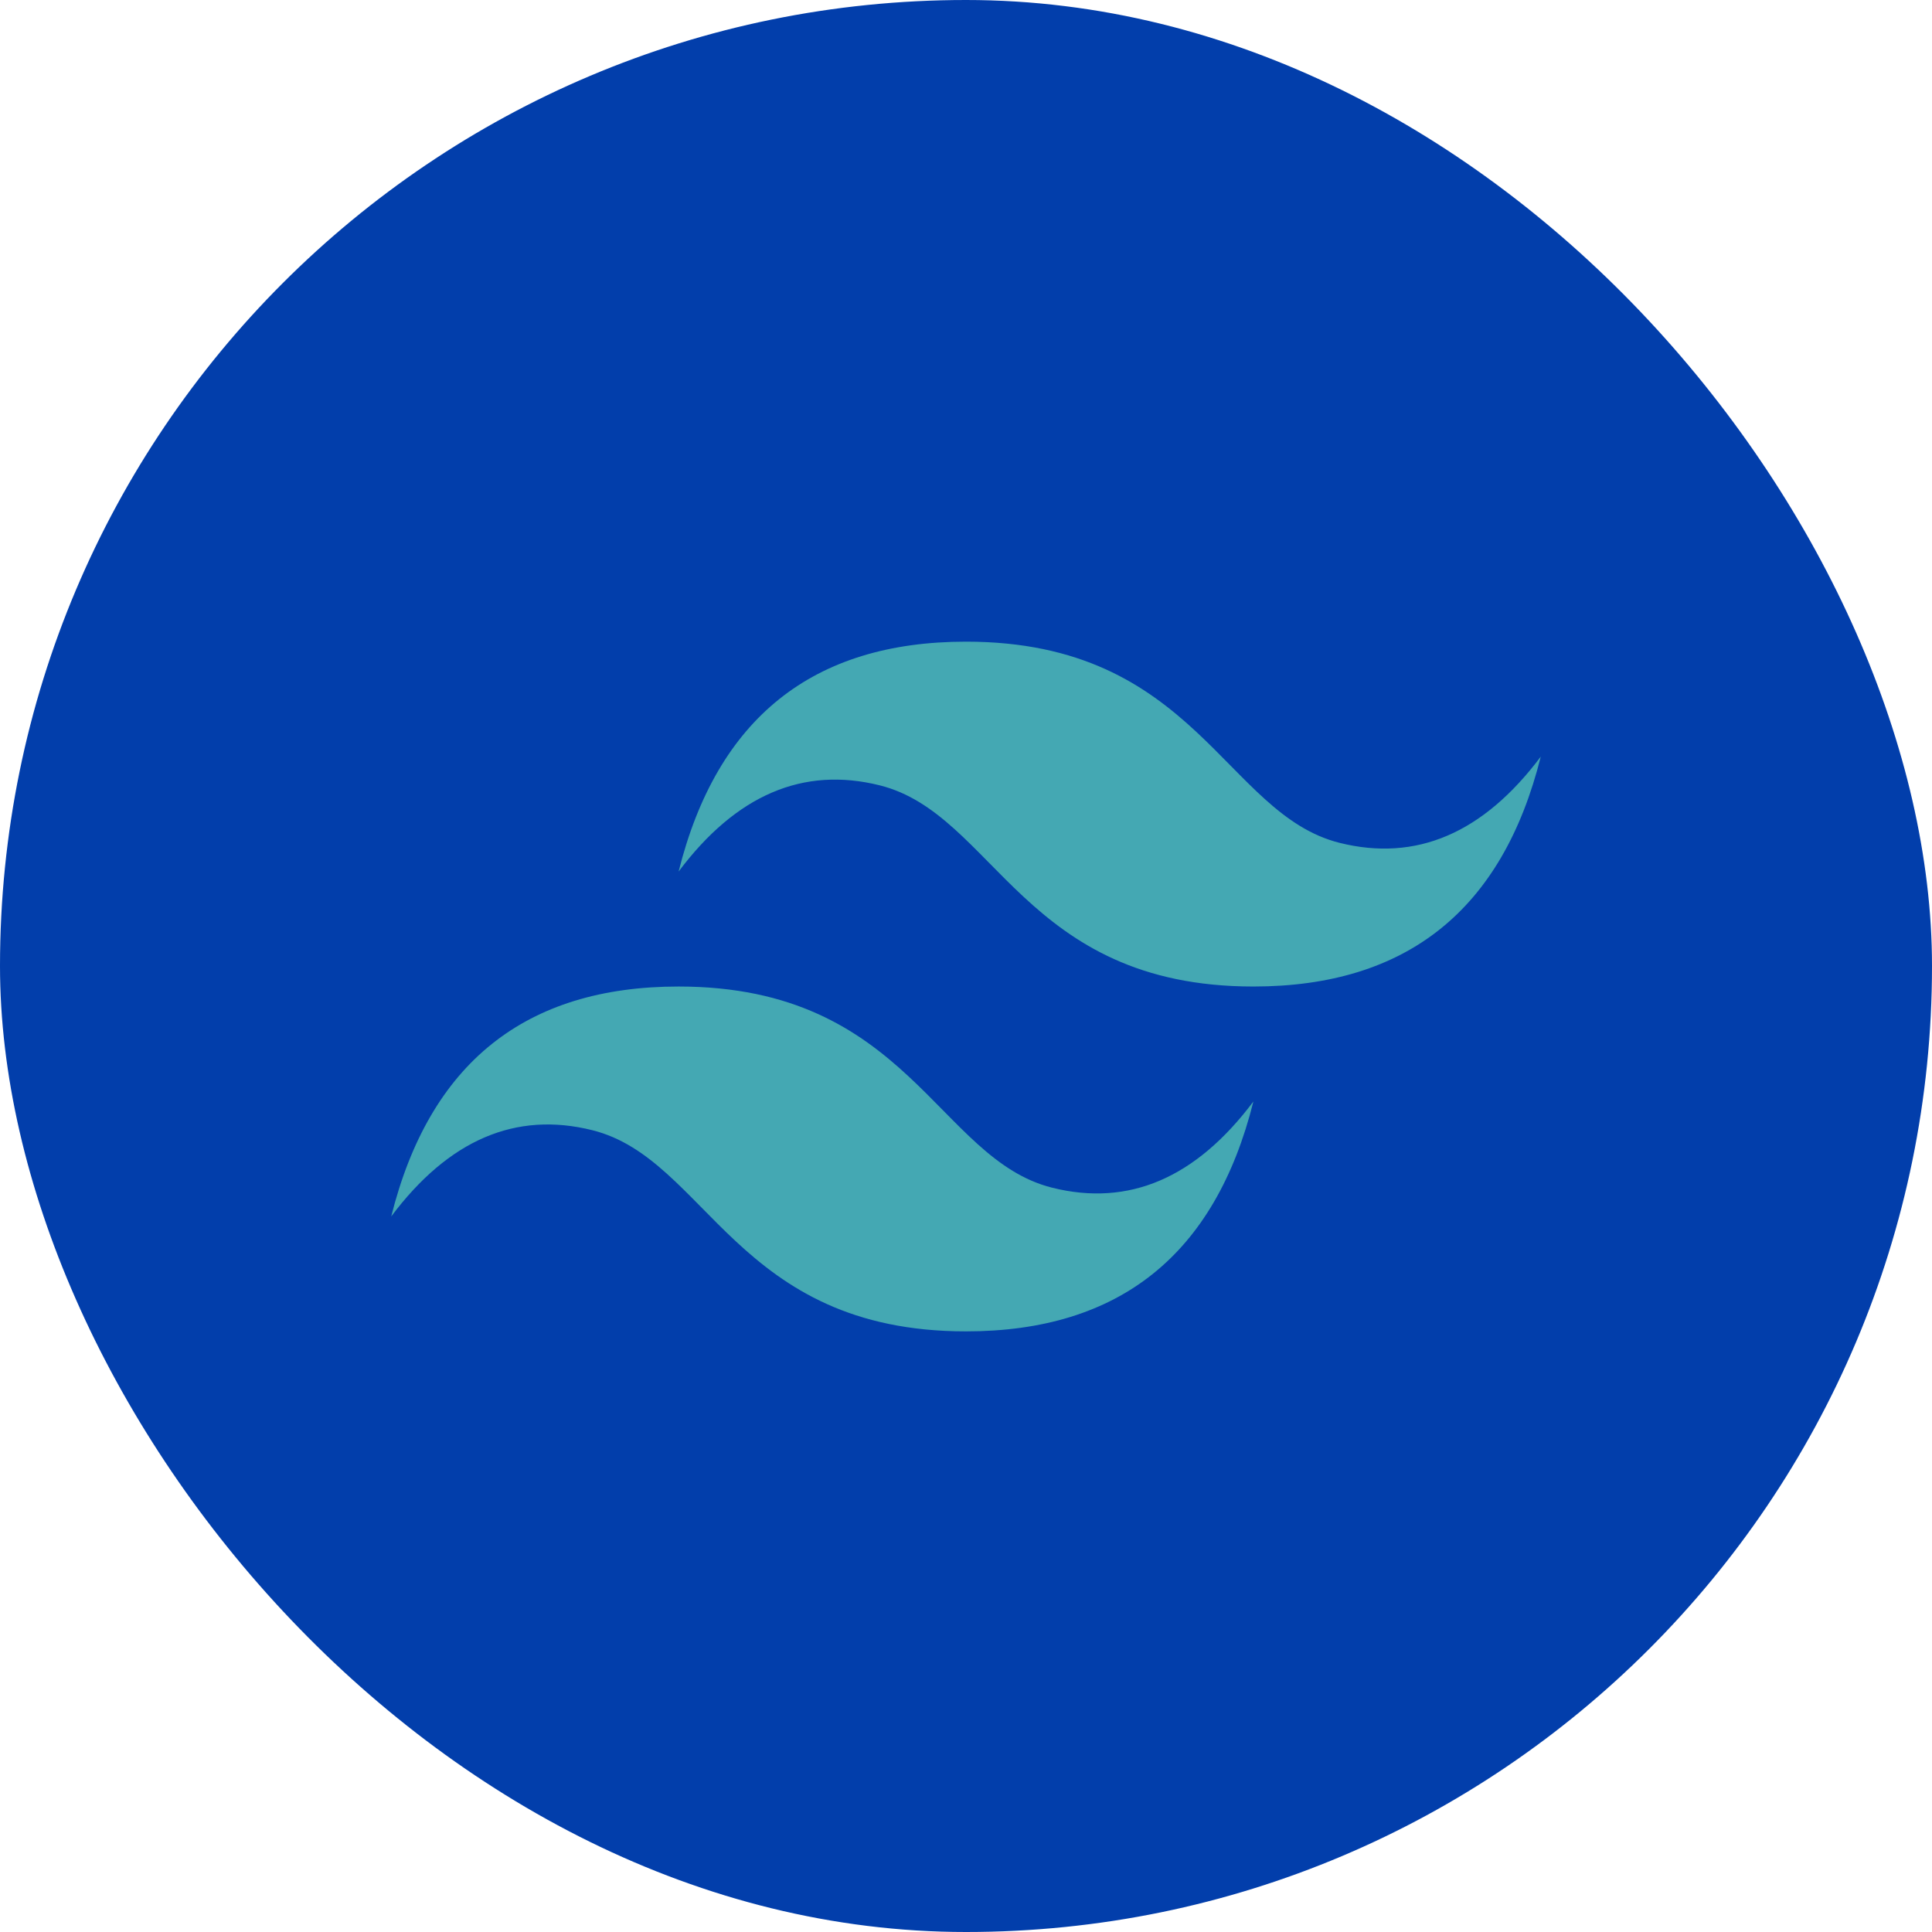 <svg width="50" height="50" viewBox="0 0 50 50" fill="none" xmlns="http://www.w3.org/2000/svg">
<rect width="50" height="50" rx="25" fill="#023EAB"/>
<path d="M17.562 22.556C18.554 18.59 21.033 16.606 25 16.606C30.95 16.606 31.694 21.069 34.669 21.813C36.652 22.308 38.388 21.565 39.875 19.581C38.883 23.548 36.404 25.531 32.438 25.531C26.488 25.531 25.744 21.069 22.769 20.325C20.785 19.829 19.05 20.573 17.562 22.556ZM10.125 31.481C11.117 27.515 13.596 25.531 17.562 25.531C23.512 25.531 24.256 29.994 27.231 30.738C29.215 31.233 30.95 30.49 32.438 28.506C31.446 32.473 28.967 34.456 25 34.456C19.05 34.456 18.306 29.994 15.331 29.25C13.348 28.754 11.613 29.498 10.125 31.481Z" fill="#44A8B3"/>
</svg>
